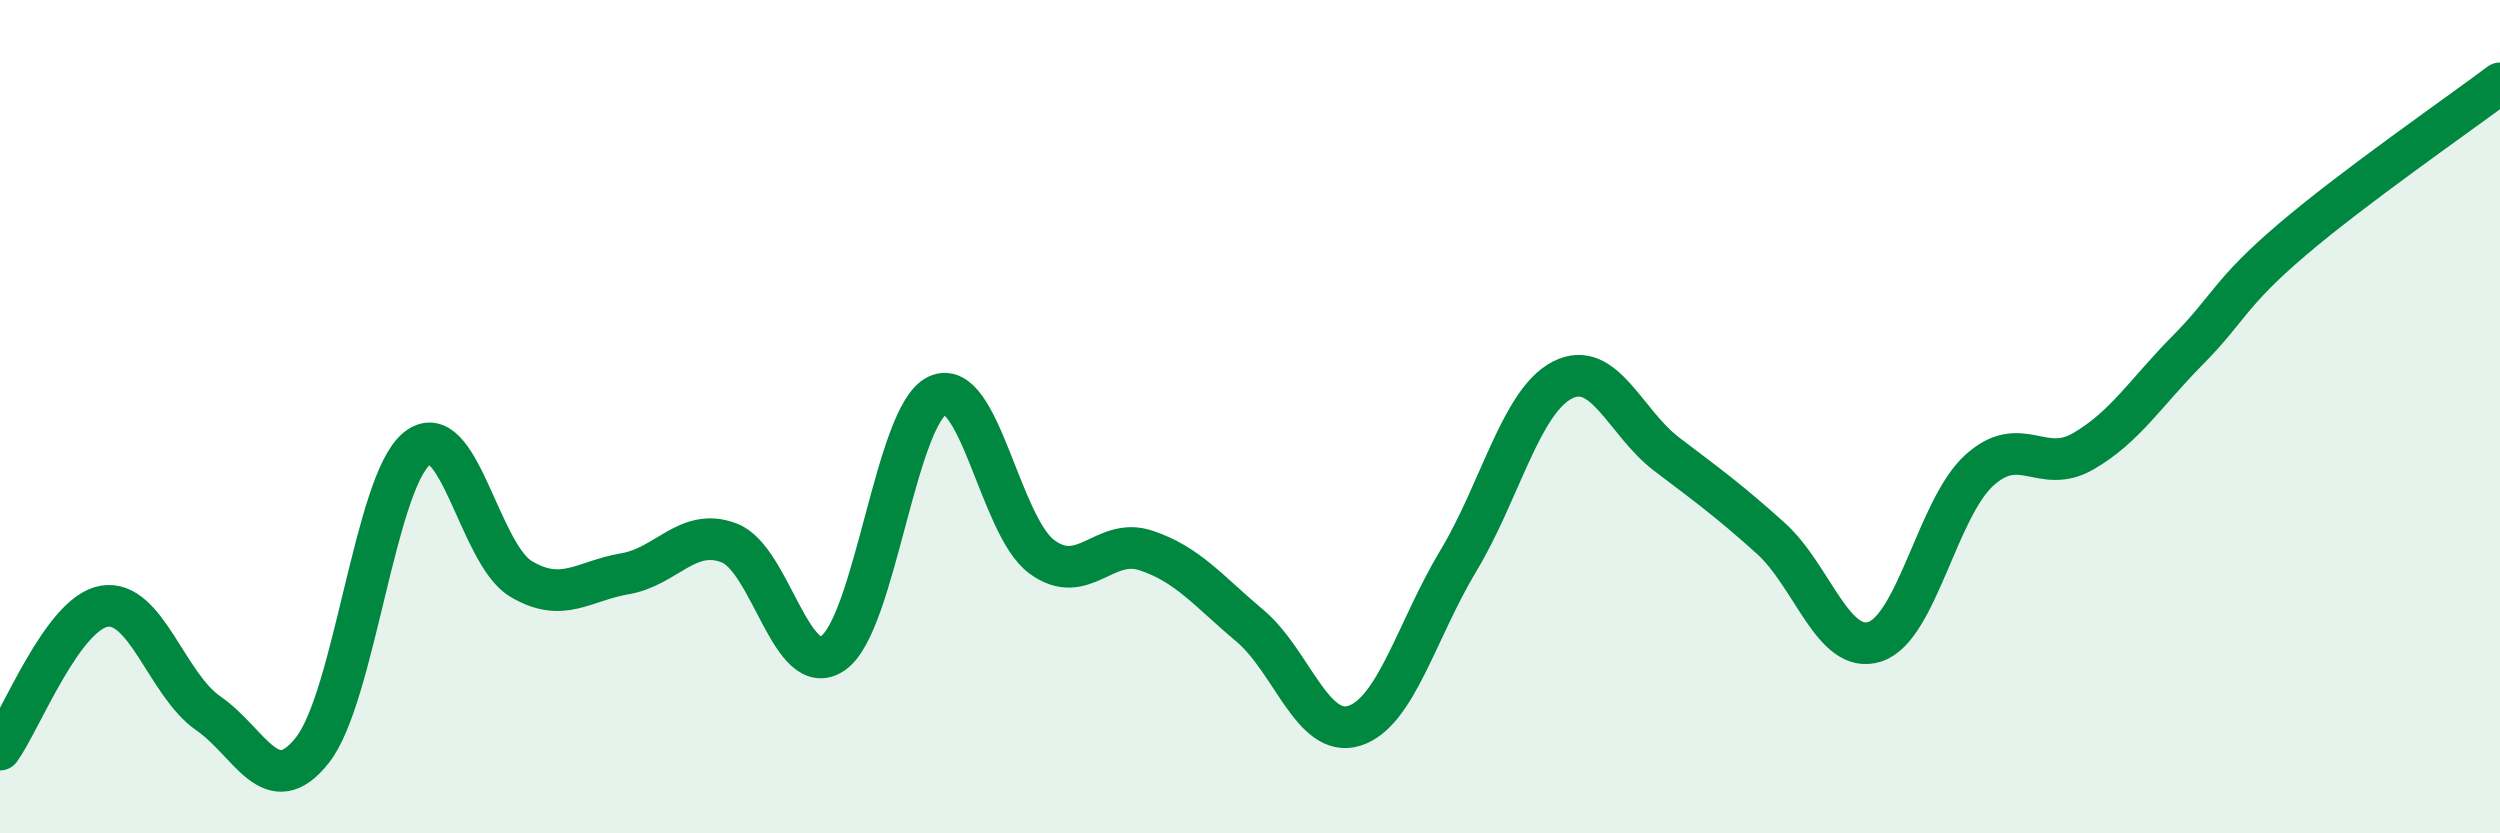
    <svg width="60" height="20" viewBox="0 0 60 20" xmlns="http://www.w3.org/2000/svg">
      <path
        d="M 0,17.99 C 0.5,17.3 1.5,14.72 2.5,14.55 C 3.5,14.38 4,16.43 5,17.12 C 6,17.81 6.5,19.27 7.5,18 C 8.5,16.73 9,11.59 10,10.77 C 11,9.95 11.5,13.29 12.5,13.89 C 13.5,14.49 14,13.94 15,13.77 C 16,13.6 16.5,12.65 17.5,13.03 C 18.5,13.41 19,16.38 20,15.67 C 21,14.96 21.5,9.95 22.5,9.49 C 23.5,9.03 24,12.62 25,13.36 C 26,14.1 26.5,12.88 27.5,13.21 C 28.5,13.54 29,14.18 30,15.02 C 31,15.86 31.5,17.73 32.5,17.42 C 33.5,17.11 34,15.12 35,13.46 C 36,11.8 36.5,9.63 37.5,9.12 C 38.5,8.61 39,10.14 40,10.9 C 41,11.66 41.5,12.02 42.5,12.92 C 43.5,13.82 44,15.73 45,15.4 C 46,15.07 46.5,12.2 47.5,11.29 C 48.5,10.38 49,11.41 50,10.83 C 51,10.25 51.5,9.42 52.5,8.41 C 53.5,7.4 53.5,7.04 55,5.76 C 56.5,4.48 59,2.75 60,2L60 20L0 20Z"
        fill="#008740"
        opacity="0.1"
        stroke-linecap="round"
        stroke-linejoin="round"
      />
      <path
        d="M 0,17.99 C 0.5,17.3 1.5,14.72 2.5,14.55 C 3.5,14.38 4,16.43 5,17.12 C 6,17.81 6.5,19.27 7.5,18 C 8.5,16.73 9,11.59 10,10.77 C 11,9.95 11.5,13.29 12.5,13.89 C 13.5,14.49 14,13.94 15,13.77 C 16,13.6 16.5,12.65 17.5,13.03 C 18.5,13.41 19,16.38 20,15.67 C 21,14.96 21.5,9.95 22.5,9.49 C 23.5,9.03 24,12.62 25,13.36 C 26,14.1 26.5,12.88 27.5,13.21 C 28.5,13.54 29,14.18 30,15.02 C 31,15.86 31.5,17.73 32.5,17.42 C 33.5,17.11 34,15.12 35,13.46 C 36,11.8 36.5,9.63 37.5,9.12 C 38.5,8.61 39,10.14 40,10.9 C 41,11.66 41.5,12.02 42.5,12.92 C 43.5,13.82 44,15.73 45,15.4 C 46,15.07 46.5,12.2 47.5,11.29 C 48.5,10.38 49,11.41 50,10.83 C 51,10.25 51.5,9.42 52.5,8.41 C 53.5,7.4 53.5,7.04 55,5.76 C 56.5,4.48 59,2.75 60,2"
        stroke="#008740"
        stroke-width="1"
        fill="none"
        stroke-linecap="round"
        stroke-linejoin="round"
      />
    </svg>
  